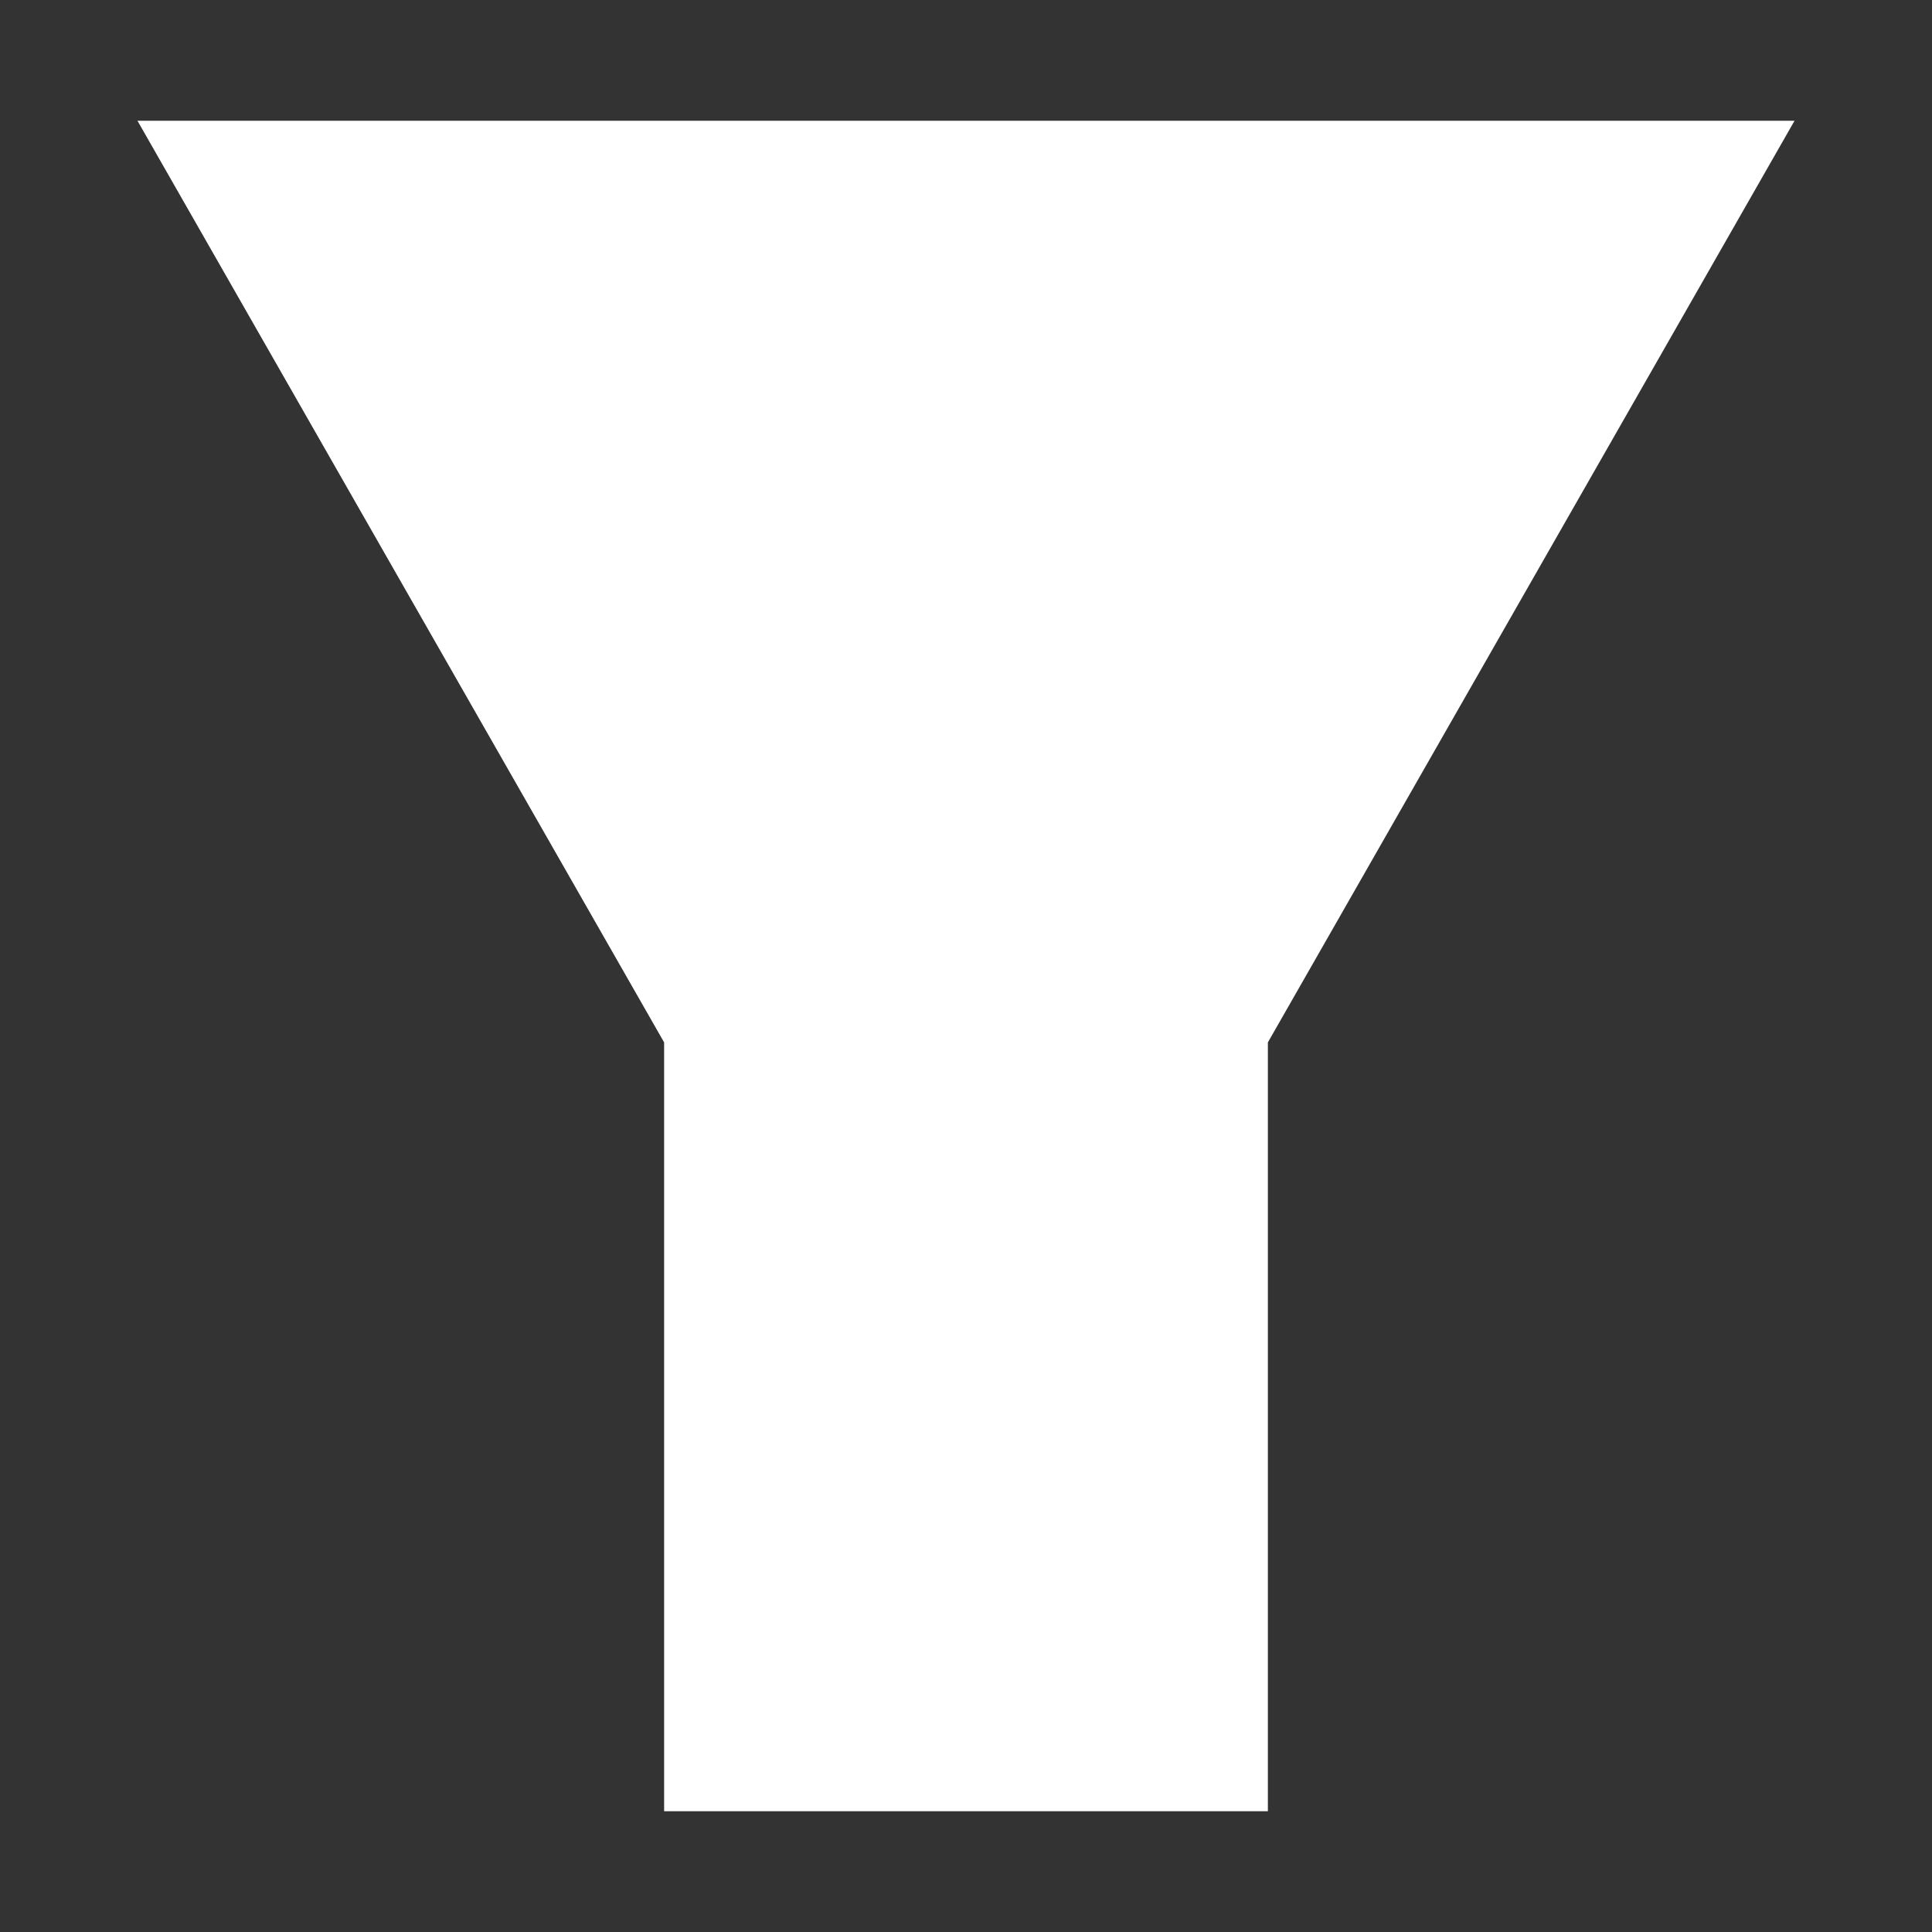 <svg xmlns="http://www.w3.org/2000/svg" style="background:#B0B0B0" width="80" height="80" viewBox="0 0 32.00 32.00">
  <rect x="0" y="0" width="32.00" height="32.00" fill="#333333" stroke="none"/>
  <path style="stroke-width:2;stroke:#FFFFFF;fill:#FFFFFF" d="             M4,3 l24,0 l-8,14 l0,12 l-8,0 l0,-12 -8,-14 1,0         " />
</svg>